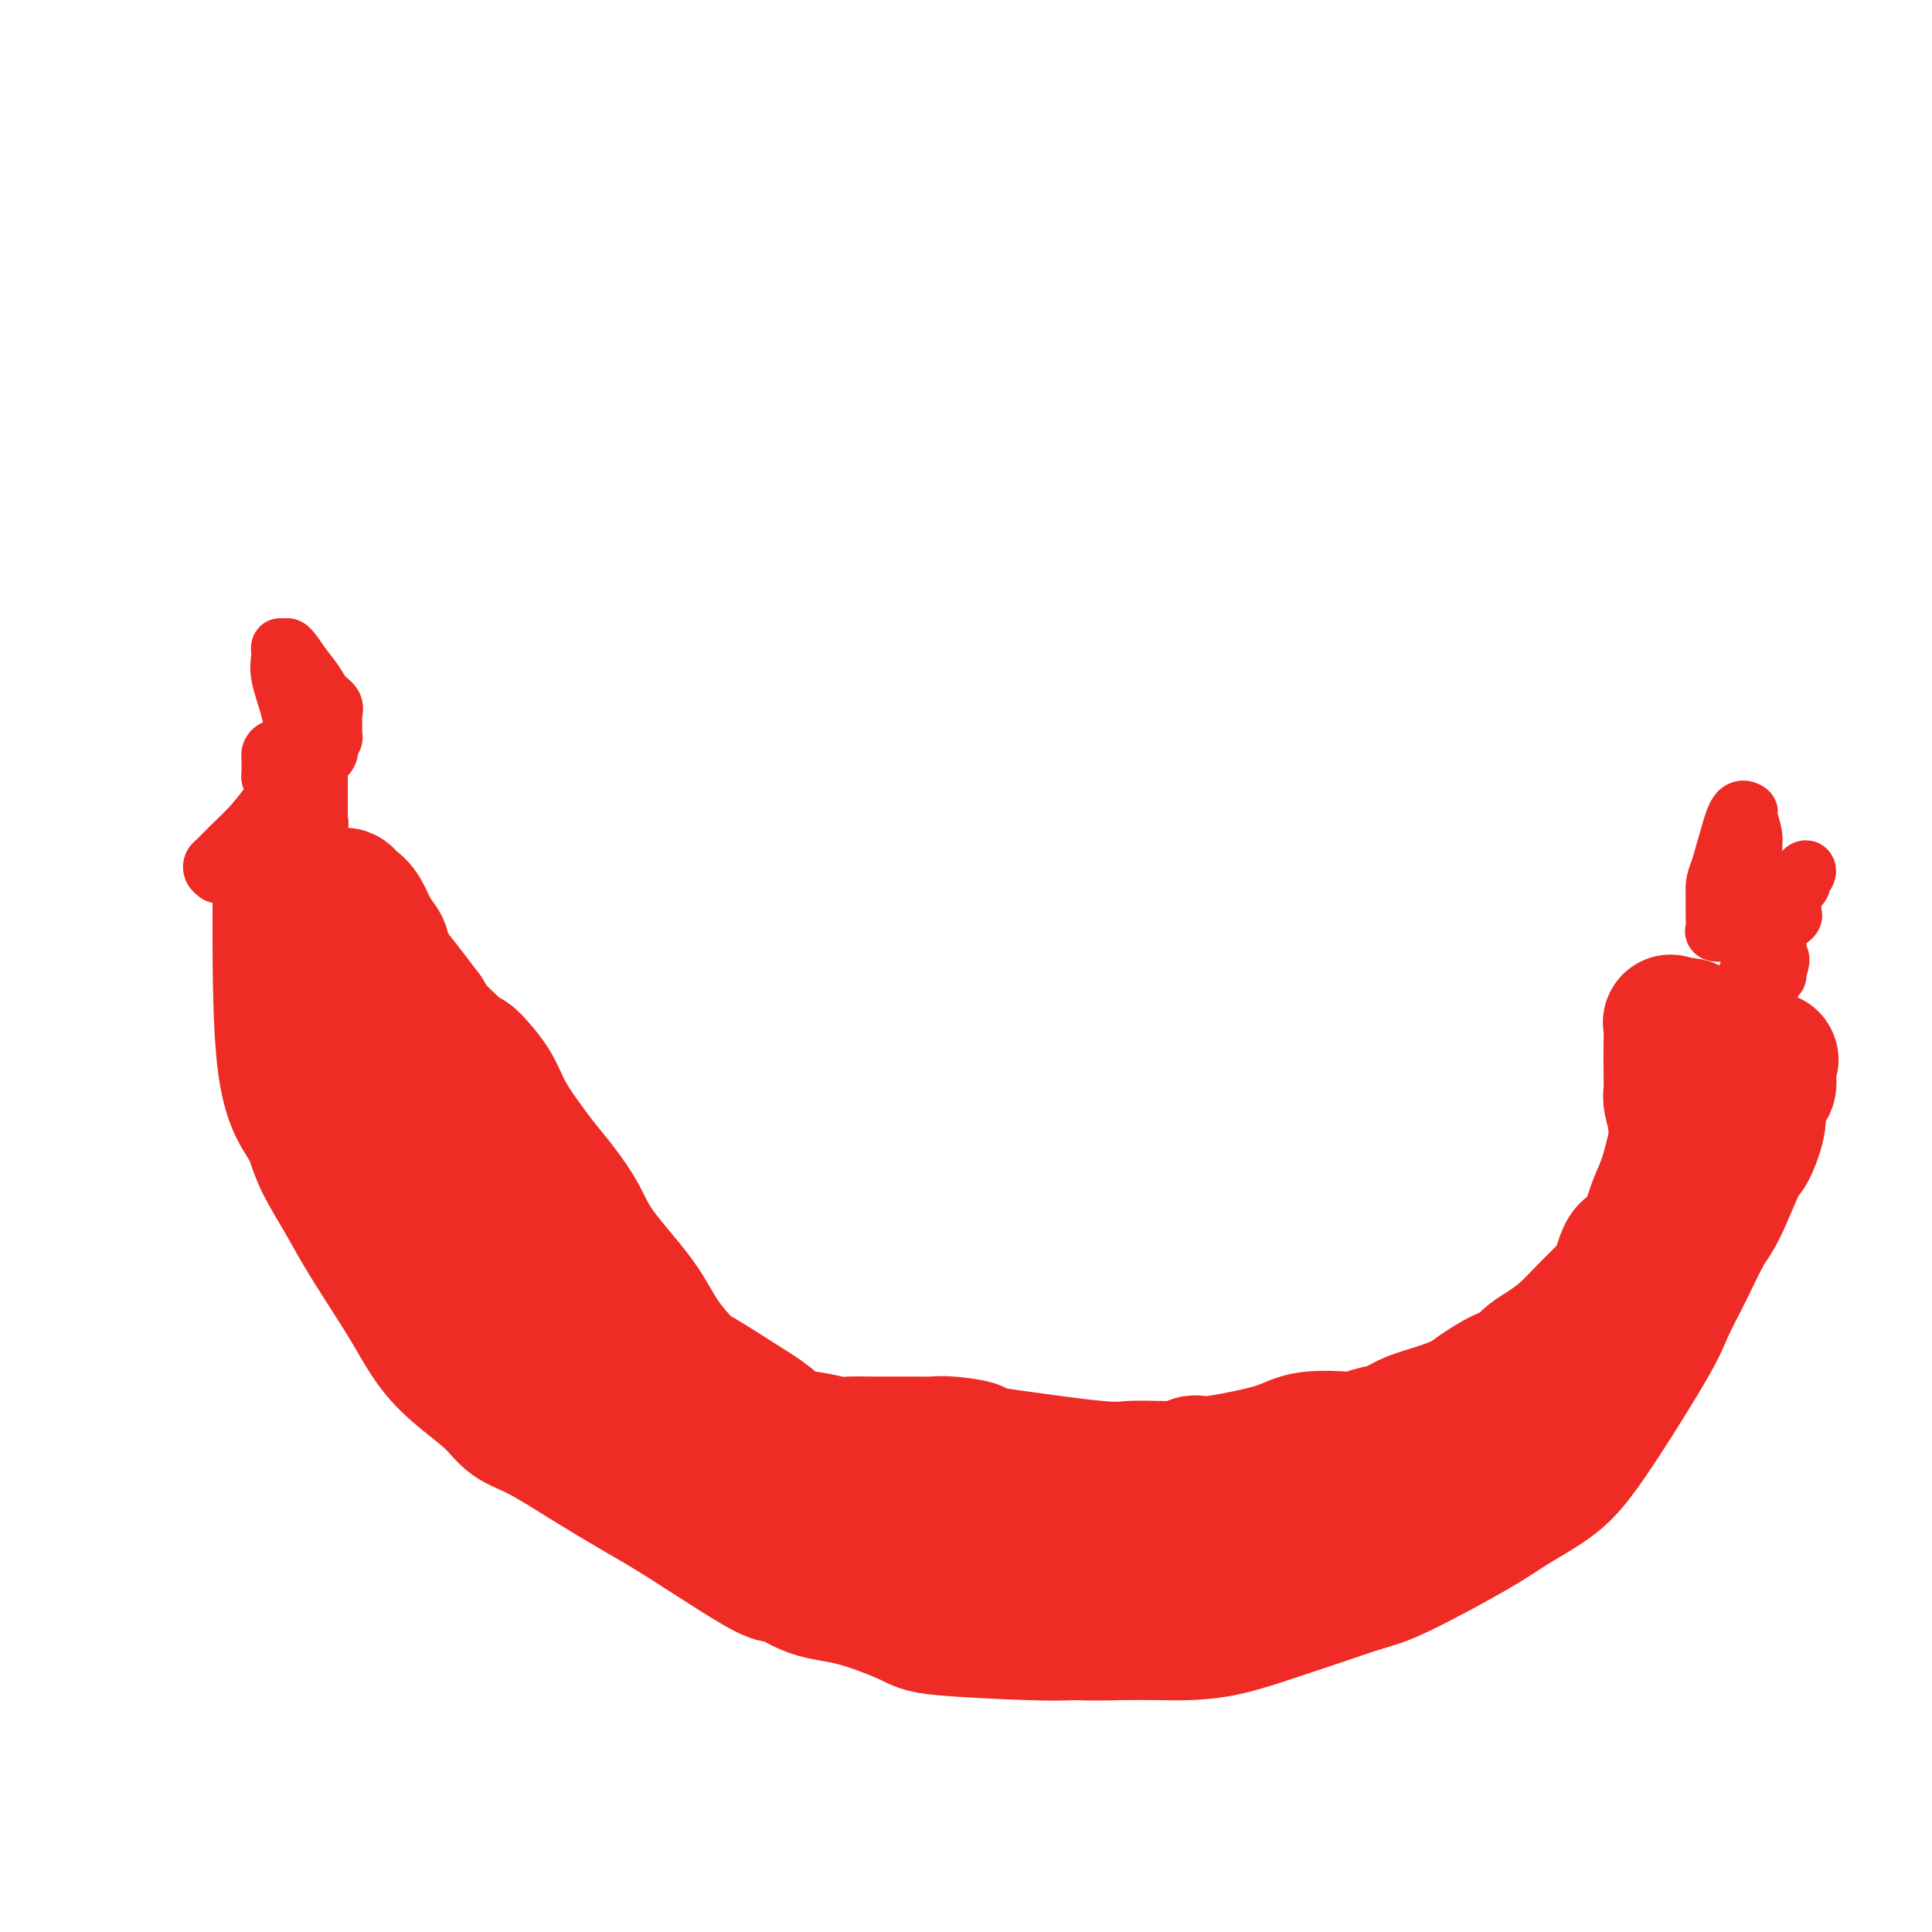 <svg viewBox='0 0 400 400' version='1.1' xmlns='http://www.w3.org/2000/svg' xmlns:xlink='http://www.w3.org/1999/xlink'><g fill='none' stroke='#EE2B24' stroke-width='28' stroke-linecap='round' stroke-linejoin='round'><path d='M58,181c0.002,-0.095 0.003,-0.189 0,1c-0.003,1.189 -0.011,3.663 0,11c0.011,7.337 0.039,19.538 1,27c0.961,7.462 2.853,10.184 4,12c1.147,1.816 1.548,2.727 2,4c0.452,1.273 0.956,2.907 2,5c1.044,2.093 2.630,4.645 4,7c1.370,2.355 2.524,4.512 4,7c1.476,2.488 3.273,5.305 5,8c1.727,2.695 3.384,5.268 5,8c1.616,2.732 3.190,5.625 5,8c1.810,2.375 3.855,4.233 6,6c2.145,1.767 4.389,3.441 6,5c1.611,1.559 2.590,3.001 4,4c1.410,0.999 3.251,1.555 6,3c2.749,1.445 6.407,3.778 10,6c3.593,2.222 7.123,4.333 10,6c2.877,1.667 5.102,2.892 10,6c4.898,3.108 12.468,8.100 16,10c3.532,1.900 3.026,0.708 4,1c0.974,0.292 3.427,2.068 6,3c2.573,0.932 5.264,1.020 9,2c3.736,0.980 8.517,2.850 11,4c2.483,1.150 2.669,1.579 7,2c4.331,0.421 12.809,0.835 18,1c5.191,0.165 7.096,0.083 9,0'/><path d='M222,338c6.029,0.156 7.600,0.047 10,0c2.400,-0.047 5.628,-0.031 8,0c2.372,0.031 3.887,0.079 6,0c2.113,-0.079 4.824,-0.284 8,-1c3.176,-0.716 6.817,-1.941 10,-3c3.183,-1.059 5.909,-1.951 9,-3c3.091,-1.049 6.548,-2.253 9,-3c2.452,-0.747 3.898,-1.036 8,-3c4.102,-1.964 10.861,-5.603 15,-8c4.139,-2.397 5.660,-3.551 8,-5c2.340,-1.449 5.500,-3.192 8,-5c2.500,-1.808 4.339,-3.681 8,-9c3.661,-5.319 9.142,-14.083 12,-19c2.858,-4.917 3.091,-5.987 4,-8c0.909,-2.013 2.494,-4.969 4,-8c1.506,-3.031 2.933,-6.138 4,-8c1.067,-1.862 1.772,-2.479 3,-5c1.228,-2.521 2.978,-6.944 4,-9c1.022,-2.056 1.318,-1.744 2,-3c0.682,-1.256 1.752,-4.080 2,-6c0.248,-1.920 -0.325,-2.937 0,-4c0.325,-1.063 1.549,-2.171 2,-3c0.451,-0.829 0.129,-1.380 0,-2c-0.129,-0.620 -0.064,-1.310 0,-2'/><path d='M366,221c0.945,-2.720 1.307,-1.019 -2,-2c-3.307,-0.981 -10.284,-4.644 -13,-6c-2.716,-1.356 -1.173,-0.406 -1,0c0.173,0.406 -1.026,0.267 -2,0c-0.974,-0.267 -1.725,-0.664 -2,-1c-0.275,-0.336 -0.075,-0.612 0,0c0.075,0.612 0.024,2.111 0,4c-0.024,1.889 -0.020,4.167 0,6c0.020,1.833 0.058,3.222 0,4c-0.058,0.778 -0.210,0.945 0,2c0.210,1.055 0.782,2.999 1,4c0.218,1.001 0.081,1.059 0,1c-0.081,-0.059 -0.104,-0.237 0,0c0.104,0.237 0.337,0.888 0,3c-0.337,2.112 -1.245,5.684 -2,8c-0.755,2.316 -1.359,3.376 -2,5c-0.641,1.624 -1.321,3.812 -2,6'/><path d='M341,255c-1.748,3.593 -3.117,3.077 -4,4c-0.883,0.923 -1.279,3.287 -2,5c-0.721,1.713 -1.768,2.776 -3,4c-1.232,1.224 -2.649,2.608 -4,4c-1.351,1.392 -2.637,2.793 -4,4c-1.363,1.207 -2.803,2.219 -4,3c-1.197,0.781 -2.152,1.329 -3,2c-0.848,0.671 -1.590,1.464 -2,2c-0.410,0.536 -0.488,0.815 -1,1c-0.512,0.185 -1.460,0.276 -3,1c-1.540,0.724 -3.674,2.082 -5,3c-1.326,0.918 -1.843,1.398 -3,2c-1.157,0.602 -2.954,1.328 -5,2c-2.046,0.672 -4.342,1.291 -6,2c-1.658,0.709 -2.676,1.509 -4,2c-1.324,0.491 -2.952,0.673 -4,1c-1.048,0.327 -1.517,0.798 -2,1c-0.483,0.202 -0.980,0.135 -3,0c-2.020,-0.135 -5.564,-0.337 -8,0c-2.436,0.337 -3.766,1.215 -6,2c-2.234,0.785 -5.372,1.477 -8,2c-2.628,0.523 -4.746,0.876 -6,1c-1.254,0.124 -1.645,0.019 -2,0c-0.355,-0.019 -0.675,0.050 -1,0c-0.325,-0.050 -0.656,-0.218 -1,0c-0.344,0.218 -0.700,0.821 -3,1c-2.300,0.179 -6.542,-0.067 -9,0c-2.458,0.067 -3.131,0.448 -8,0c-4.869,-0.448 -13.935,-1.724 -23,-3'/><path d='M204,301c-6.393,-0.630 -2.377,-0.705 -2,-1c0.377,-0.295 -2.885,-0.811 -5,-1c-2.115,-0.189 -3.082,-0.051 -4,0c-0.918,0.051 -1.786,0.013 -3,0c-1.214,-0.013 -2.774,-0.003 -4,0c-1.226,0.003 -2.119,-0.003 -3,0c-0.881,0.003 -1.751,0.013 -3,0c-1.249,-0.013 -2.878,-0.051 -4,0c-1.122,0.051 -1.738,0.189 -3,0c-1.262,-0.189 -3.172,-0.706 -5,-1c-1.828,-0.294 -3.575,-0.365 -5,-1c-1.425,-0.635 -2.527,-1.833 -4,-3c-1.473,-1.167 -3.317,-2.302 -6,-4c-2.683,-1.698 -6.206,-3.957 -8,-5c-1.794,-1.043 -1.858,-0.868 -3,-2c-1.142,-1.132 -3.361,-3.572 -5,-6c-1.639,-2.428 -2.697,-4.845 -5,-8c-2.303,-3.155 -5.851,-7.048 -8,-10c-2.149,-2.952 -2.900,-4.962 -4,-7c-1.100,-2.038 -2.548,-4.102 -4,-6c-1.452,-1.898 -2.906,-3.628 -4,-5c-1.094,-1.372 -1.826,-2.385 -3,-4c-1.174,-1.615 -2.791,-3.833 -4,-6c-1.209,-2.167 -2.012,-4.283 -3,-6c-0.988,-1.717 -2.161,-3.036 -3,-4c-0.839,-0.964 -1.345,-1.574 -2,-2c-0.655,-0.426 -1.460,-0.669 -2,-1c-0.540,-0.331 -0.815,-0.748 -1,-1c-0.185,-0.252 -0.281,-0.337 -1,-1c-0.719,-0.663 -2.063,-1.904 -3,-3c-0.937,-1.096 -1.469,-2.048 -2,-3'/><path d='M88,210c-9.314,-12.388 -5.598,-6.859 -5,-6c0.598,0.859 -1.923,-2.951 -3,-5c-1.077,-2.049 -0.709,-2.338 -1,-3c-0.291,-0.662 -1.240,-1.696 -2,-3c-0.760,-1.304 -1.333,-2.876 -2,-4c-0.667,-1.124 -1.430,-1.799 -2,-2c-0.570,-0.201 -0.948,0.072 -1,0c-0.052,-0.072 0.222,-0.491 0,-1c-0.222,-0.509 -0.941,-1.109 -1,0c-0.059,1.109 0.542,3.929 0,7c-0.542,3.071 -2.228,6.395 -3,12c-0.772,5.605 -0.631,13.492 0,19c0.631,5.508 1.752,8.638 4,13c2.248,4.362 5.624,9.956 7,13c1.376,3.044 0.751,3.537 1,4c0.249,0.463 1.371,0.897 2,1c0.629,0.103 0.764,-0.124 1,0c0.236,0.124 0.572,0.600 1,1c0.428,0.400 0.948,0.726 1,1c0.052,0.274 -0.363,0.496 0,1c0.363,0.504 1.505,1.289 3,3c1.495,1.711 3.343,4.348 5,6c1.657,1.652 3.124,2.321 4,3c0.876,0.679 1.163,1.370 2,2c0.837,0.630 2.224,1.200 3,2c0.776,0.800 0.940,1.831 2,3c1.060,1.169 3.017,2.477 5,4c1.983,1.523 3.991,3.262 6,5'/><path d='M115,286c6.688,5.726 5.906,4.042 7,4c1.094,-0.042 4.062,1.559 6,2c1.938,0.441 2.846,-0.278 4,0c1.154,0.278 2.555,1.552 4,2c1.445,0.448 2.935,0.069 5,0c2.065,-0.069 4.706,0.171 8,1c3.294,0.829 7.240,2.247 10,3c2.760,0.753 4.334,0.843 5,1c0.666,0.157 0.424,0.383 1,1c0.576,0.617 1.969,1.624 3,2c1.031,0.376 1.700,0.120 3,0c1.300,-0.120 3.230,-0.104 5,0c1.770,0.104 3.381,0.295 6,1c2.619,0.705 6.248,1.923 9,3c2.752,1.077 4.629,2.014 10,4c5.371,1.986 14.237,5.023 20,7c5.763,1.977 8.423,2.894 10,4c1.577,1.106 2.070,2.402 4,3c1.930,0.598 5.296,0.500 8,1c2.704,0.500 4.746,1.598 7,2c2.254,0.402 4.720,0.107 7,0c2.280,-0.107 4.373,-0.027 6,0c1.627,0.027 2.786,-0.001 4,0c1.214,0.001 2.482,0.030 3,0c0.518,-0.030 0.286,-0.120 1,0c0.714,0.120 2.374,0.449 4,0c1.626,-0.449 3.219,-1.677 4,-2c0.781,-0.323 0.749,0.259 1,0c0.251,-0.259 0.786,-1.360 1,-2c0.214,-0.640 0.107,-0.820 0,-1'/><path d='M281,322c0.780,-1.101 -0.270,-1.353 -1,-2c-0.730,-0.647 -1.139,-1.690 -2,-2c-0.861,-0.310 -2.173,0.113 -4,0c-1.827,-0.113 -4.168,-0.762 -7,-1c-2.832,-0.238 -6.153,-0.066 -10,0c-3.847,0.066 -8.219,0.025 -12,0c-3.781,-0.025 -6.970,-0.035 -9,0c-2.030,0.035 -2.900,0.113 -5,0c-2.100,-0.113 -5.428,-0.417 -8,0c-2.572,0.417 -4.387,1.557 -5,2c-0.613,0.443 -0.022,0.190 -1,0c-0.978,-0.190 -3.524,-0.318 -6,-1c-2.476,-0.682 -4.883,-1.919 -8,-3c-3.117,-1.081 -6.943,-2.005 -10,-3c-3.057,-0.995 -5.346,-2.060 -7,-3c-1.654,-0.940 -2.673,-1.753 -4,-2c-1.327,-0.247 -2.963,0.073 -4,0c-1.037,-0.073 -1.473,-0.539 -5,-2c-3.527,-1.461 -10.143,-3.916 -13,-5c-2.857,-1.084 -1.956,-0.798 -5,-2c-3.044,-1.202 -10.034,-3.892 -13,-5c-2.966,-1.108 -1.907,-0.634 -2,-1c-0.093,-0.366 -1.337,-1.572 -2,-2c-0.663,-0.428 -0.746,-0.077 -1,0c-0.254,0.077 -0.679,-0.118 -2,-1c-1.321,-0.882 -3.536,-2.449 -5,-4c-1.464,-1.551 -2.176,-3.086 -3,-4c-0.824,-0.914 -1.760,-1.208 -3,-2c-1.240,-0.792 -2.783,-2.084 -4,-3c-1.217,-0.916 -2.109,-1.458 -3,-2'/><path d='M117,274c-5.019,-3.846 -5.065,-3.961 -6,-5c-0.935,-1.039 -2.758,-3.003 -4,-4c-1.242,-0.997 -1.903,-1.029 -3,-2c-1.097,-0.971 -2.631,-2.881 -4,-4c-1.369,-1.119 -2.574,-1.445 -3,-2c-0.426,-0.555 -0.072,-1.338 0,-2c0.072,-0.662 -0.136,-1.202 -1,-2c-0.864,-0.798 -2.382,-1.853 -3,-3c-0.618,-1.147 -0.334,-2.385 -1,-4c-0.666,-1.615 -2.282,-3.608 -3,-5c-0.718,-1.392 -0.540,-2.182 -1,-3c-0.460,-0.818 -1.560,-1.662 -2,-2c-0.440,-0.338 -0.220,-0.169 0,0'/></g>
<g fill='none' stroke='#EE2B24' stroke-width='12' stroke-linecap='round' stroke-linejoin='round'><path d='M45,181c-0.410,-0.322 -0.820,-0.643 -1,-1c-0.180,-0.357 -0.130,-0.749 0,-1c0.130,-0.251 0.339,-0.362 1,-1c0.661,-0.638 1.773,-1.804 3,-3c1.227,-1.196 2.570,-2.424 4,-4c1.430,-1.576 2.946,-3.501 4,-5c1.054,-1.499 1.647,-2.573 2,-3c0.353,-0.427 0.466,-0.209 1,0c0.534,0.209 1.488,0.407 2,1c0.512,0.593 0.582,1.580 1,2c0.418,0.420 1.184,0.273 2,1c0.816,0.727 1.683,2.328 2,3c0.317,0.672 0.085,0.413 0,1c-0.085,0.587 -0.023,2.018 0,2c0.023,-0.018 0.006,-1.486 0,-2c-0.006,-0.514 -0.002,-0.076 0,-1c0.002,-0.924 0.000,-3.211 0,-5c-0.000,-1.789 -0.000,-3.082 0,-4c0.000,-0.918 0.000,-1.463 0,-3c-0.000,-1.537 -0.000,-4.068 0,-5c0.000,-0.932 0.000,-0.266 0,0c-0.000,0.266 -0.000,0.133 0,0'/><path d='M66,153c-0.054,-2.739 -0.189,0.415 0,2c0.189,1.585 0.702,1.602 0,2c-0.702,0.398 -2.619,1.177 -4,2c-1.381,0.823 -2.226,1.691 -3,2c-0.774,0.309 -1.475,0.059 -2,0c-0.525,-0.059 -0.873,0.072 -1,0c-0.127,-0.072 -0.035,-0.348 0,-1c0.035,-0.652 0.011,-1.681 0,-2c-0.011,-0.319 -0.010,0.072 0,0c0.010,-0.072 0.027,-0.608 0,-1c-0.027,-0.392 -0.100,-0.641 0,-1c0.100,-0.359 0.373,-0.828 1,-1c0.627,-0.172 1.607,-0.047 2,0c0.393,0.047 0.197,0.015 1,0c0.803,-0.015 2.604,-0.014 4,0c1.396,0.014 2.388,0.040 3,0c0.612,-0.040 0.844,-0.147 1,0c0.156,0.147 0.236,0.549 0,1c-0.236,0.451 -0.789,0.953 -1,1c-0.211,0.047 -0.081,-0.361 -1,-1c-0.919,-0.639 -2.888,-1.510 -4,-3c-1.112,-1.490 -1.367,-3.598 -2,-6c-0.633,-2.402 -1.644,-5.097 -2,-7c-0.356,-1.903 -0.057,-3.012 0,-4c0.057,-0.988 -0.126,-1.854 0,-2c0.126,-0.146 0.563,0.427 1,1'/><path d='M59,135c0.057,-2.532 1.700,0.136 3,2c1.300,1.864 2.257,2.922 3,4c0.743,1.078 1.271,2.177 2,3c0.729,0.823 1.660,1.372 2,2c0.340,0.628 0.088,1.335 0,2c-0.088,0.665 -0.012,1.289 0,2c0.012,0.711 -0.038,1.510 0,2c0.038,0.490 0.165,0.671 0,1c-0.165,0.329 -0.622,0.806 -1,1c-0.378,0.194 -0.676,0.104 -1,0c-0.324,-0.104 -0.675,-0.224 -1,-1c-0.325,-0.776 -0.626,-2.209 -1,-3c-0.374,-0.791 -0.821,-0.940 -1,-1c-0.179,-0.060 -0.089,-0.030 0,0'/><path d='M368,202c-0.000,-1.112 -0.001,-2.224 0,-3c0.001,-0.776 0.002,-1.217 0,-2c-0.002,-0.783 -0.007,-1.910 0,-3c0.007,-1.090 0.025,-2.145 0,-3c-0.025,-0.855 -0.095,-1.509 0,-2c0.095,-0.491 0.354,-0.817 1,-1c0.646,-0.183 1.677,-0.221 2,0c0.323,0.221 -0.064,0.702 0,1c0.064,0.298 0.579,0.414 0,1c-0.579,0.586 -2.250,1.644 -3,2c-0.750,0.356 -0.578,0.011 -1,0c-0.422,-0.011 -1.438,0.312 -2,-1c-0.562,-1.312 -0.671,-4.260 -1,-7c-0.329,-2.740 -0.879,-5.274 -1,-7c-0.121,-1.726 0.186,-2.645 0,-4c-0.186,-1.355 -0.865,-3.145 -1,-4c-0.135,-0.855 0.273,-0.776 0,-1c-0.273,-0.224 -1.227,-0.753 -2,0c-0.773,0.753 -1.364,2.786 -2,5c-0.636,2.214 -1.318,4.607 -2,7'/><path d='M356,180c-1.153,2.636 -1.036,3.727 -1,5c0.036,1.273 -0.008,2.730 0,4c0.008,1.270 0.068,2.353 0,3c-0.068,0.647 -0.263,0.858 0,1c0.263,0.142 0.986,0.216 2,0c1.014,-0.216 2.320,-0.721 4,-2c1.680,-1.279 3.733,-3.331 6,-5c2.267,-1.669 4.746,-2.954 6,-4c1.254,-1.046 1.283,-1.853 1,-2c-0.283,-0.147 -0.877,0.365 -1,1c-0.123,0.635 0.224,1.394 0,2c-0.224,0.606 -1.020,1.059 -2,3c-0.980,1.941 -2.144,5.371 -3,7c-0.856,1.629 -1.403,1.457 -2,2c-0.597,0.543 -1.245,1.801 -2,3c-0.755,1.199 -1.618,2.338 -2,3c-0.382,0.662 -0.285,0.846 0,1c0.285,0.154 0.756,0.279 1,0c0.244,-0.279 0.261,-0.961 1,-2c0.739,-1.039 2.199,-2.433 3,-3c0.801,-0.567 0.943,-0.305 1,0c0.057,0.305 0.028,0.652 0,1'/><path d='M368,198c1.033,-0.008 0.617,1.472 0,3c-0.617,1.528 -1.435,3.104 -2,5c-0.565,1.896 -0.876,4.113 -1,5c-0.124,0.887 -0.062,0.443 0,0'/></g>
</svg>